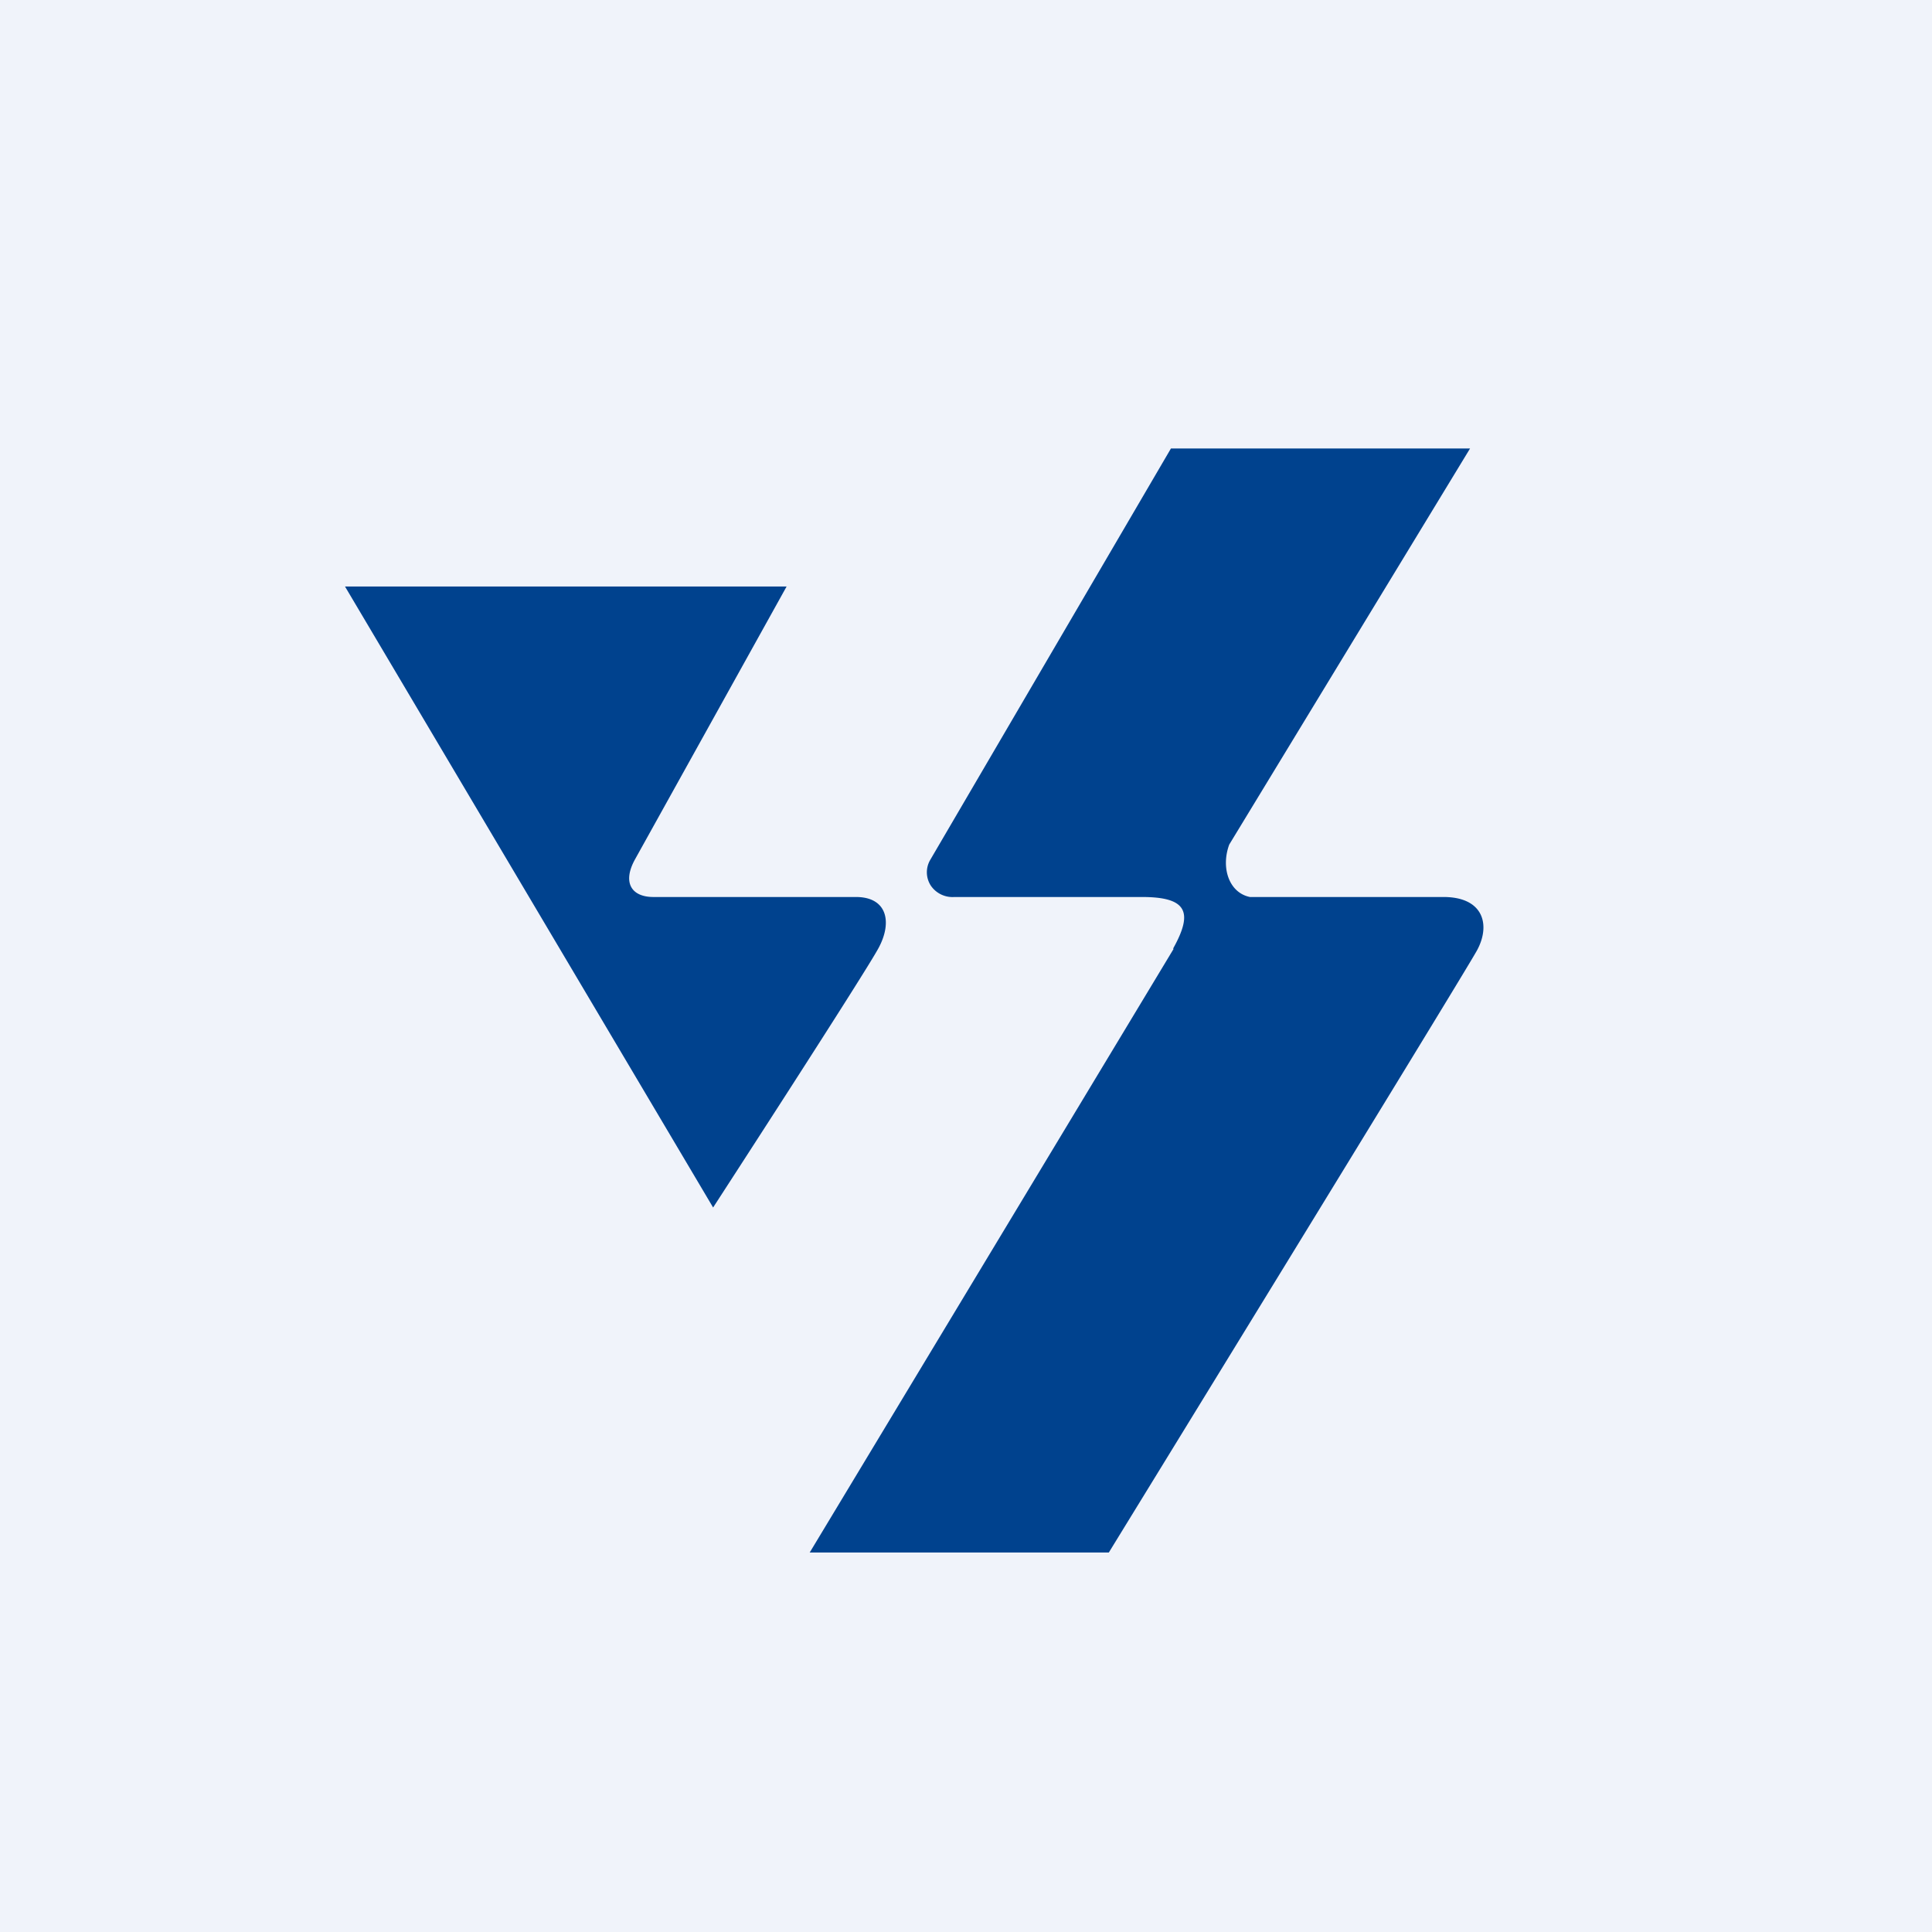 <!-- by TradingView --><svg width="56" height="56" viewBox="0 0 56 56" xmlns="http://www.w3.org/2000/svg"><path fill="#F0F3FA" d="M0 0h56v56H0z"/><path d="M36.23 26h5.61c1.17 0 1.37.82.97 1.55-.4.73-10.67 17.45-10.67 17.45h-8.67l10.55-17.5H34c.6-1.07.4-1.5-.9-1.5h-5.44a.76.76 0 0 1-.68-.33.71.71 0 0 1-.02-.74L33.94 13h8.67l-6.98 11.48c-.25.68 0 1.4.6 1.52Zm-11.42 0c.9 0 1.06.72.66 1.47S20.67 35 20.67 35L10 17h12.8l-4.4 7.92c-.36.66-.1 1.08.54 1.08h5.87Z" fill="#00428E"/></svg>